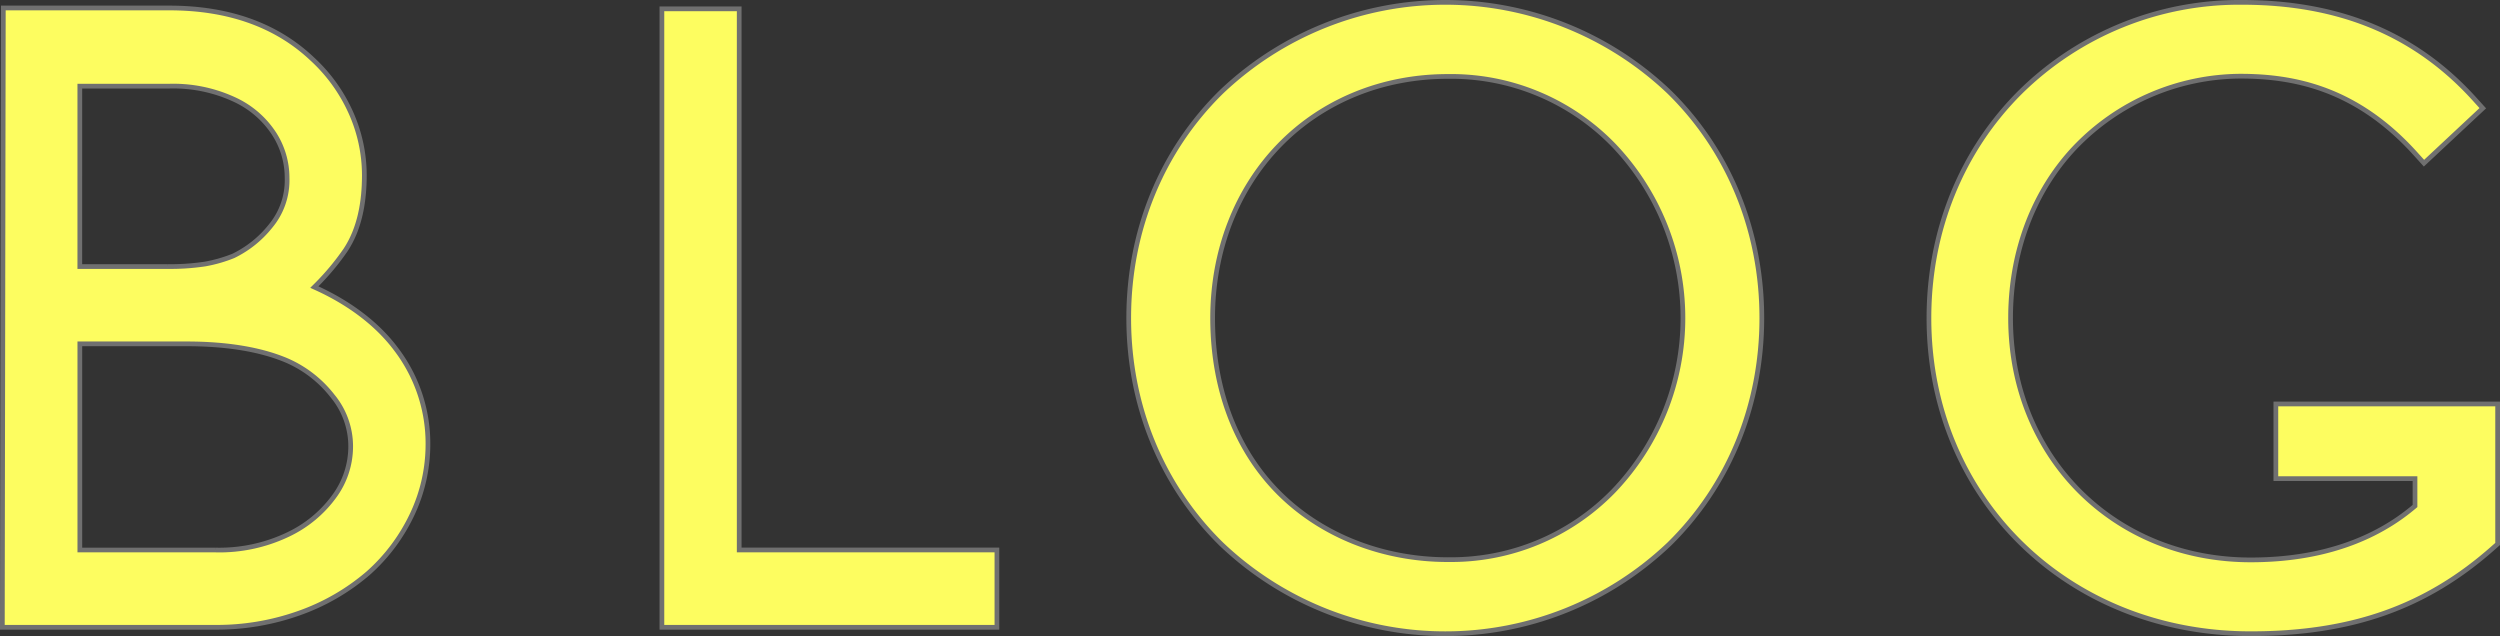 <svg xmlns="http://www.w3.org/2000/svg" width="529.822" height="134.806" viewBox="0 0 529.822 134.806">
  <rect x="0" y="0" width="529.822" height="134.806" fill="#333333" stroke="none"/>
  <g id="グループ_4366" data-name="グループ 4366" transform="translate(-600.903 -4093.5)">
    <path id="パス_29400" data-name="パス 29400" d="M236.263,18.968a68.8,68.8,0,0,0-94.872,0c-12.671,12.42-19.649,29.446-19.649,47.935s6.978,35.515,19.649,47.935a68.8,68.8,0,0,0,94.872,0c12.671-12.42,19.652-29.446,19.652-47.935s-6.981-35.515-19.652-47.935m-46.9,99.136c-13.878,0-27.082-5.179-36.218-14.588s-13.618-22.4-13.618-36.613,5.025-27.217,14.151-36.613S175.481,15.7,189.359,15.7A47.929,47.929,0,0,1,224.514,30.29a52.994,52.994,0,0,1,0,73.226A47.916,47.916,0,0,1,189.359,118.1" transform="translate(718.37 4094)" fill="#fdfd60" stroke="#707070" stroke-width="1"/>
    <path id="パス_29401" data-name="パス 29401" d="M107.316,115.113V.426H90.933V131.5h71V115.113Z" transform="translate(650.246 4094.942)" fill="#fdfd60" stroke="#707070" stroke-width="1"/>
    <path id="パス_29402" data-name="パス 29402" d="M248.08,85.111v15.824h29.487v5.8c-8.455,7.225-20.069,11.422-34.818,11.422-29.092,0-50.889-21.951-50.889-51.255,0-14.039,4.858-26.89,13.682-36.186a48.878,48.878,0,0,1,34.995-15.073c11.316,0,24.571,2.546,37.075,16.383l1.859,2.055L291.934,22.43l-1.8-1.988C277.667,6.69,261.564,0,240.907,0a66.079,66.079,0,0,0-46.94,18.978C181.45,31.4,174.556,48.415,174.556,66.9c0,38.138,29.317,66.9,68.194,66.9,21.363,0,37.223-5.613,51.416-18.207l.915-.812V85.111Z" transform="translate(835.144 4094.002)" fill="#fdfd60" stroke="#707070" stroke-width="1"/>
    <path id="パス_29403" data-name="パス 29403" d="M47.4,131.621H92.671a51.9,51.9,0,0,0,17.552-2.98,45.789,45.789,0,0,0,14.688-8.468,38.669,38.669,0,0,0,9.386-12.565,34.7,34.7,0,0,0,3.3-14.652,32.983,32.983,0,0,0-6.974-20.564l-.026-.039c-4.329-5.652-10.475-9.823-16.63-12.629l-.443-.2.34-.347a53.121,53.121,0,0,0,6.239-7.459c3.018-4.531,4.014-10.192,4.014-15.911a32.429,32.429,0,0,0-2.909-13.381,34.659,34.659,0,0,0-8.188-11.3C105.464,3.987,95.294.371,82.8.371H47.606Zm45.267-16.38H63.822V71.551H86.406c8.651,0,15.847,1.2,21.389,3.58a24.813,24.813,0,0,1,9.6,7.5A16.732,16.732,0,0,1,121.221,93.4a17.809,17.809,0,0,1-3.327,10.25,25.626,25.626,0,0,1-9.922,8.3l-.026.013a33.792,33.792,0,0,1-15.275,3.285M82.418,55.168h-18.6V16.937H82.8A30.716,30.716,0,0,1,96.73,19.843a19.96,19.96,0,0,1,8.3,7.238,17.184,17.184,0,0,1,2.713,9.267,15.191,15.191,0,0,1-3.5,10.243h0a22.706,22.706,0,0,1-7.912,6.332,30.018,30.018,0,0,1-6.008,1.715,48.845,48.845,0,0,1-7.9.53" transform="translate(554 4094.82)" fill="#fdfd60" stroke="#707070" stroke-width="1"/>
  </g>
</svg>
